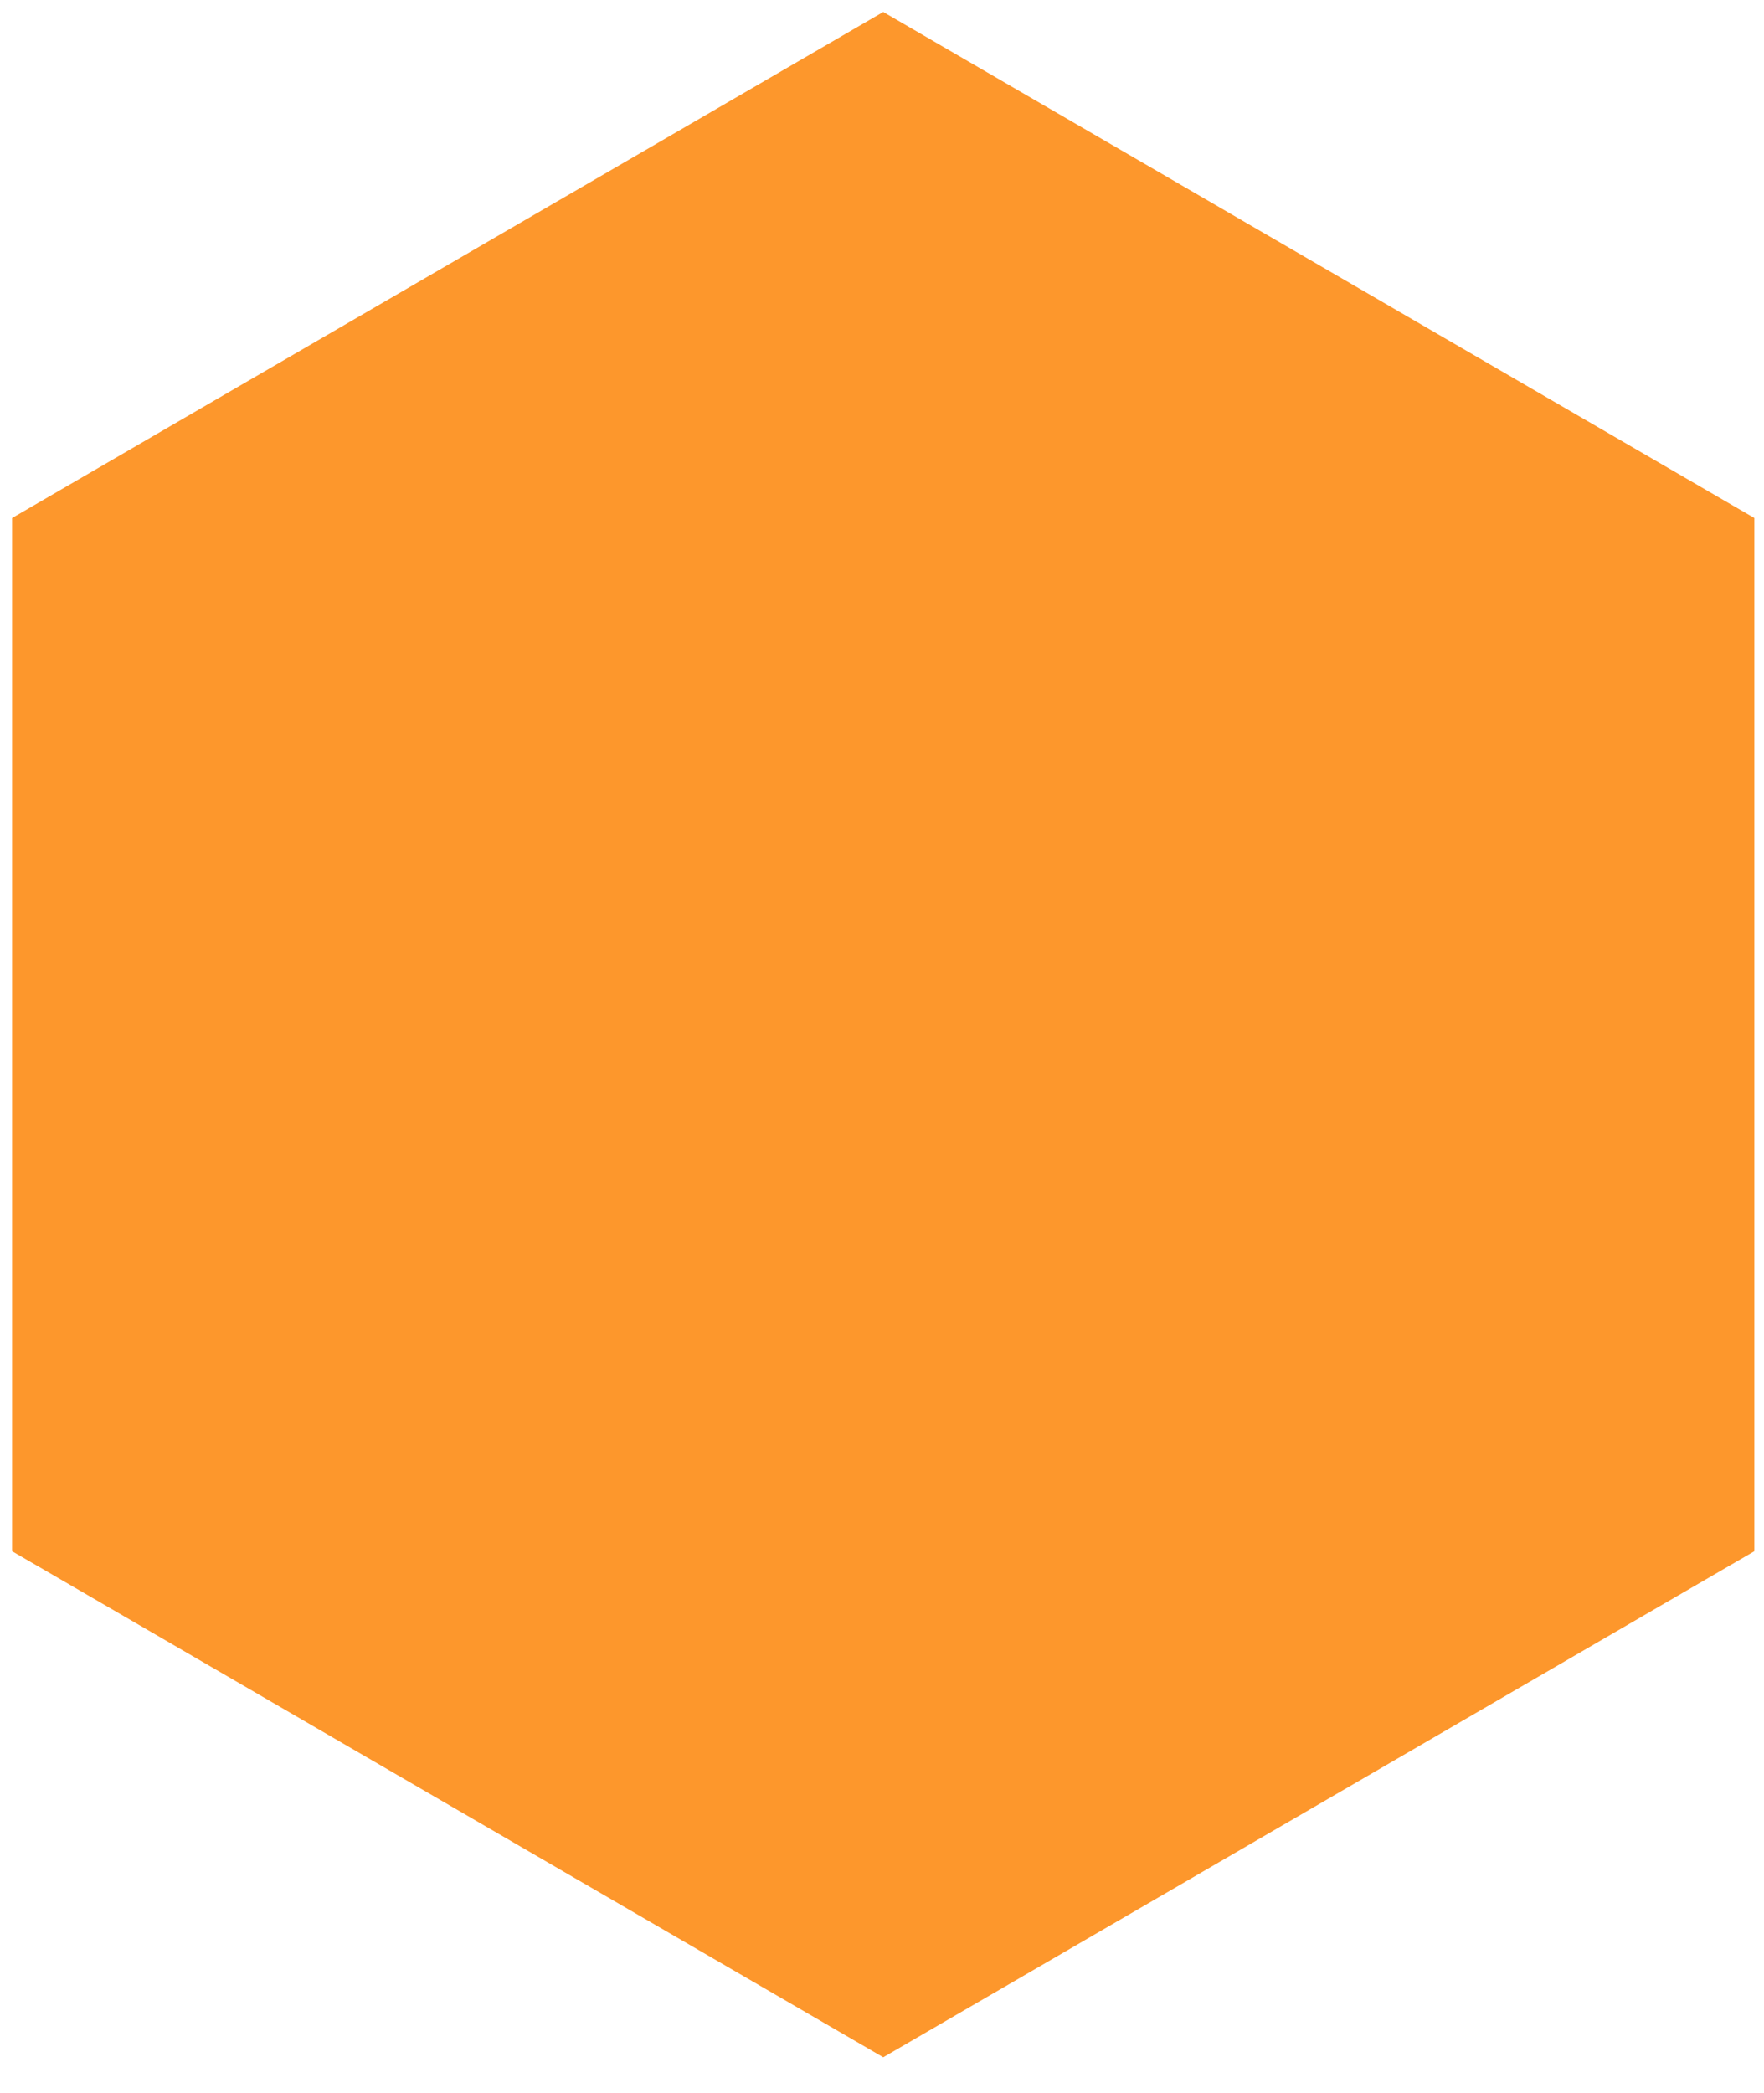 <svg width="43" height="51" viewBox="0 0 43 51" fill="none" xmlns="http://www.w3.org/2000/svg">
<path d="M0.295 37.797L0.295 12.622L21.53 0.292L42.765 12.622V37.797L21.53 50.128L0.295 37.797Z" fill="#FD972C"/>
</svg>
